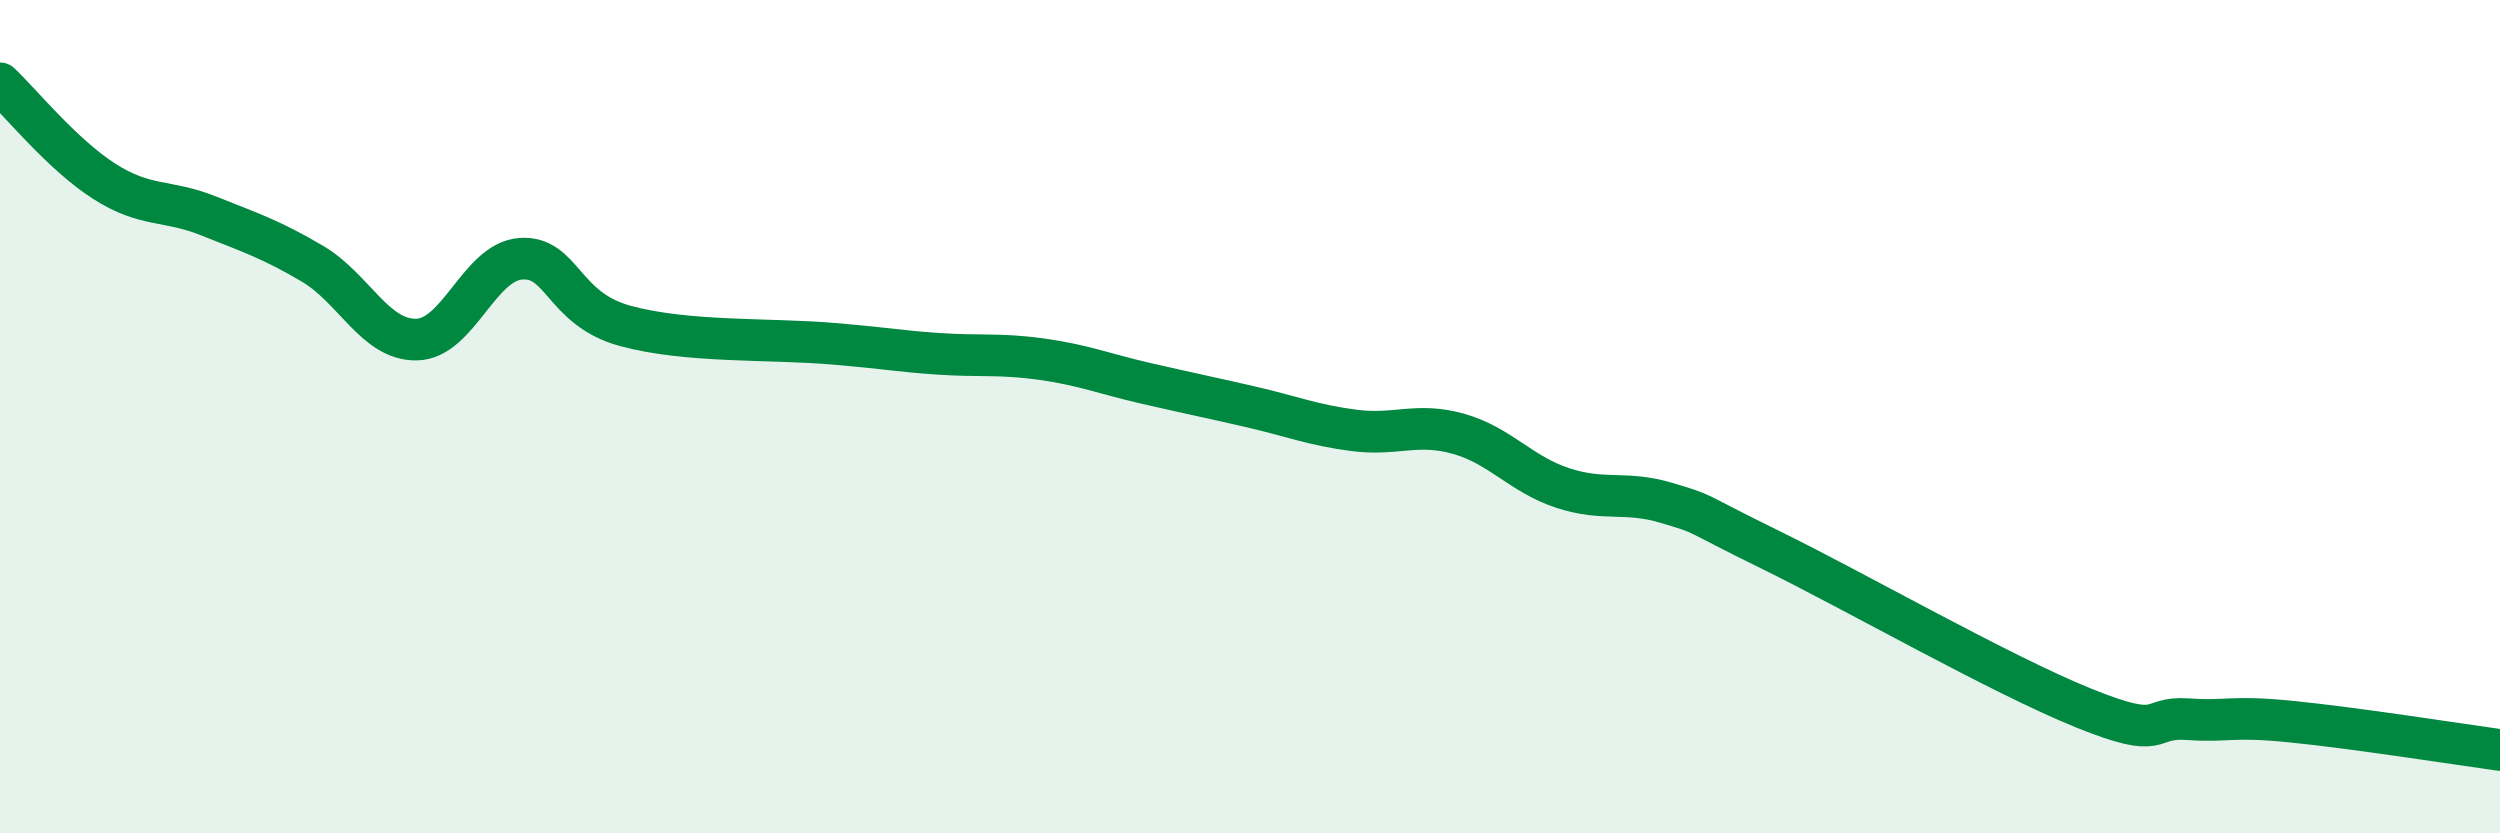
    <svg width="60" height="20" viewBox="0 0 60 20" xmlns="http://www.w3.org/2000/svg">
      <path
        d="M 0,2 C 0.5,2.47 1.5,3.71 2.5,4.35 C 3.5,4.99 4,4.78 5,5.18 C 6,5.58 6.5,5.74 7.5,6.33 C 8.5,6.92 9,8.17 10,8.15 C 11,8.13 11.5,6.28 12.5,6.21 C 13.5,6.14 13.5,7.41 15,7.82 C 16.5,8.23 18.5,8.12 20,8.25 C 21.5,8.38 21.5,8.42 22.5,8.49 C 23.5,8.56 24,8.48 25,8.62 C 26,8.76 26.5,8.97 27.5,9.2 C 28.5,9.43 29,9.53 30,9.76 C 31,9.99 31.5,10.2 32.5,10.33 C 33.5,10.46 34,10.13 35,10.41 C 36,10.69 36.5,11.38 37.5,11.71 C 38.5,12.04 39,11.77 40,12.07 C 41,12.37 40.5,12.22 42.5,13.2 C 44.5,14.18 48,16.18 50,16.99 C 52,17.8 51.5,17.19 52.5,17.26 C 53.5,17.33 53.5,17.17 55,17.32 C 56.5,17.47 59,17.86 60,18L60 20L0 20Z"
        fill="#008740"
        opacity="0.1"
        stroke-linecap="round"
        stroke-linejoin="round"
      />
      <path
        d="M 0,2 C 0.5,2.47 1.5,3.71 2.5,4.35 C 3.5,4.99 4,4.78 5,5.18 C 6,5.58 6.5,5.74 7.5,6.33 C 8.5,6.92 9,8.17 10,8.15 C 11,8.13 11.5,6.28 12.5,6.21 C 13.5,6.14 13.5,7.41 15,7.82 C 16.5,8.23 18.5,8.12 20,8.25 C 21.5,8.38 21.5,8.42 22.5,8.49 C 23.5,8.56 24,8.48 25,8.62 C 26,8.76 26.5,8.97 27.5,9.2 C 28.5,9.43 29,9.53 30,9.76 C 31,9.99 31.5,10.2 32.5,10.33 C 33.5,10.46 34,10.13 35,10.41 C 36,10.69 36.5,11.38 37.5,11.71 C 38.5,12.04 39,11.77 40,12.07 C 41,12.37 40.5,12.22 42.5,13.2 C 44.5,14.18 48,16.18 50,16.99 C 52,17.8 51.5,17.19 52.5,17.26 C 53.5,17.33 53.5,17.17 55,17.32 C 56.5,17.47 59,17.86 60,18"
        stroke="#008740"
        stroke-width="1"
        fill="none"
        stroke-linecap="round"
        stroke-linejoin="round"
      />
    </svg>
  